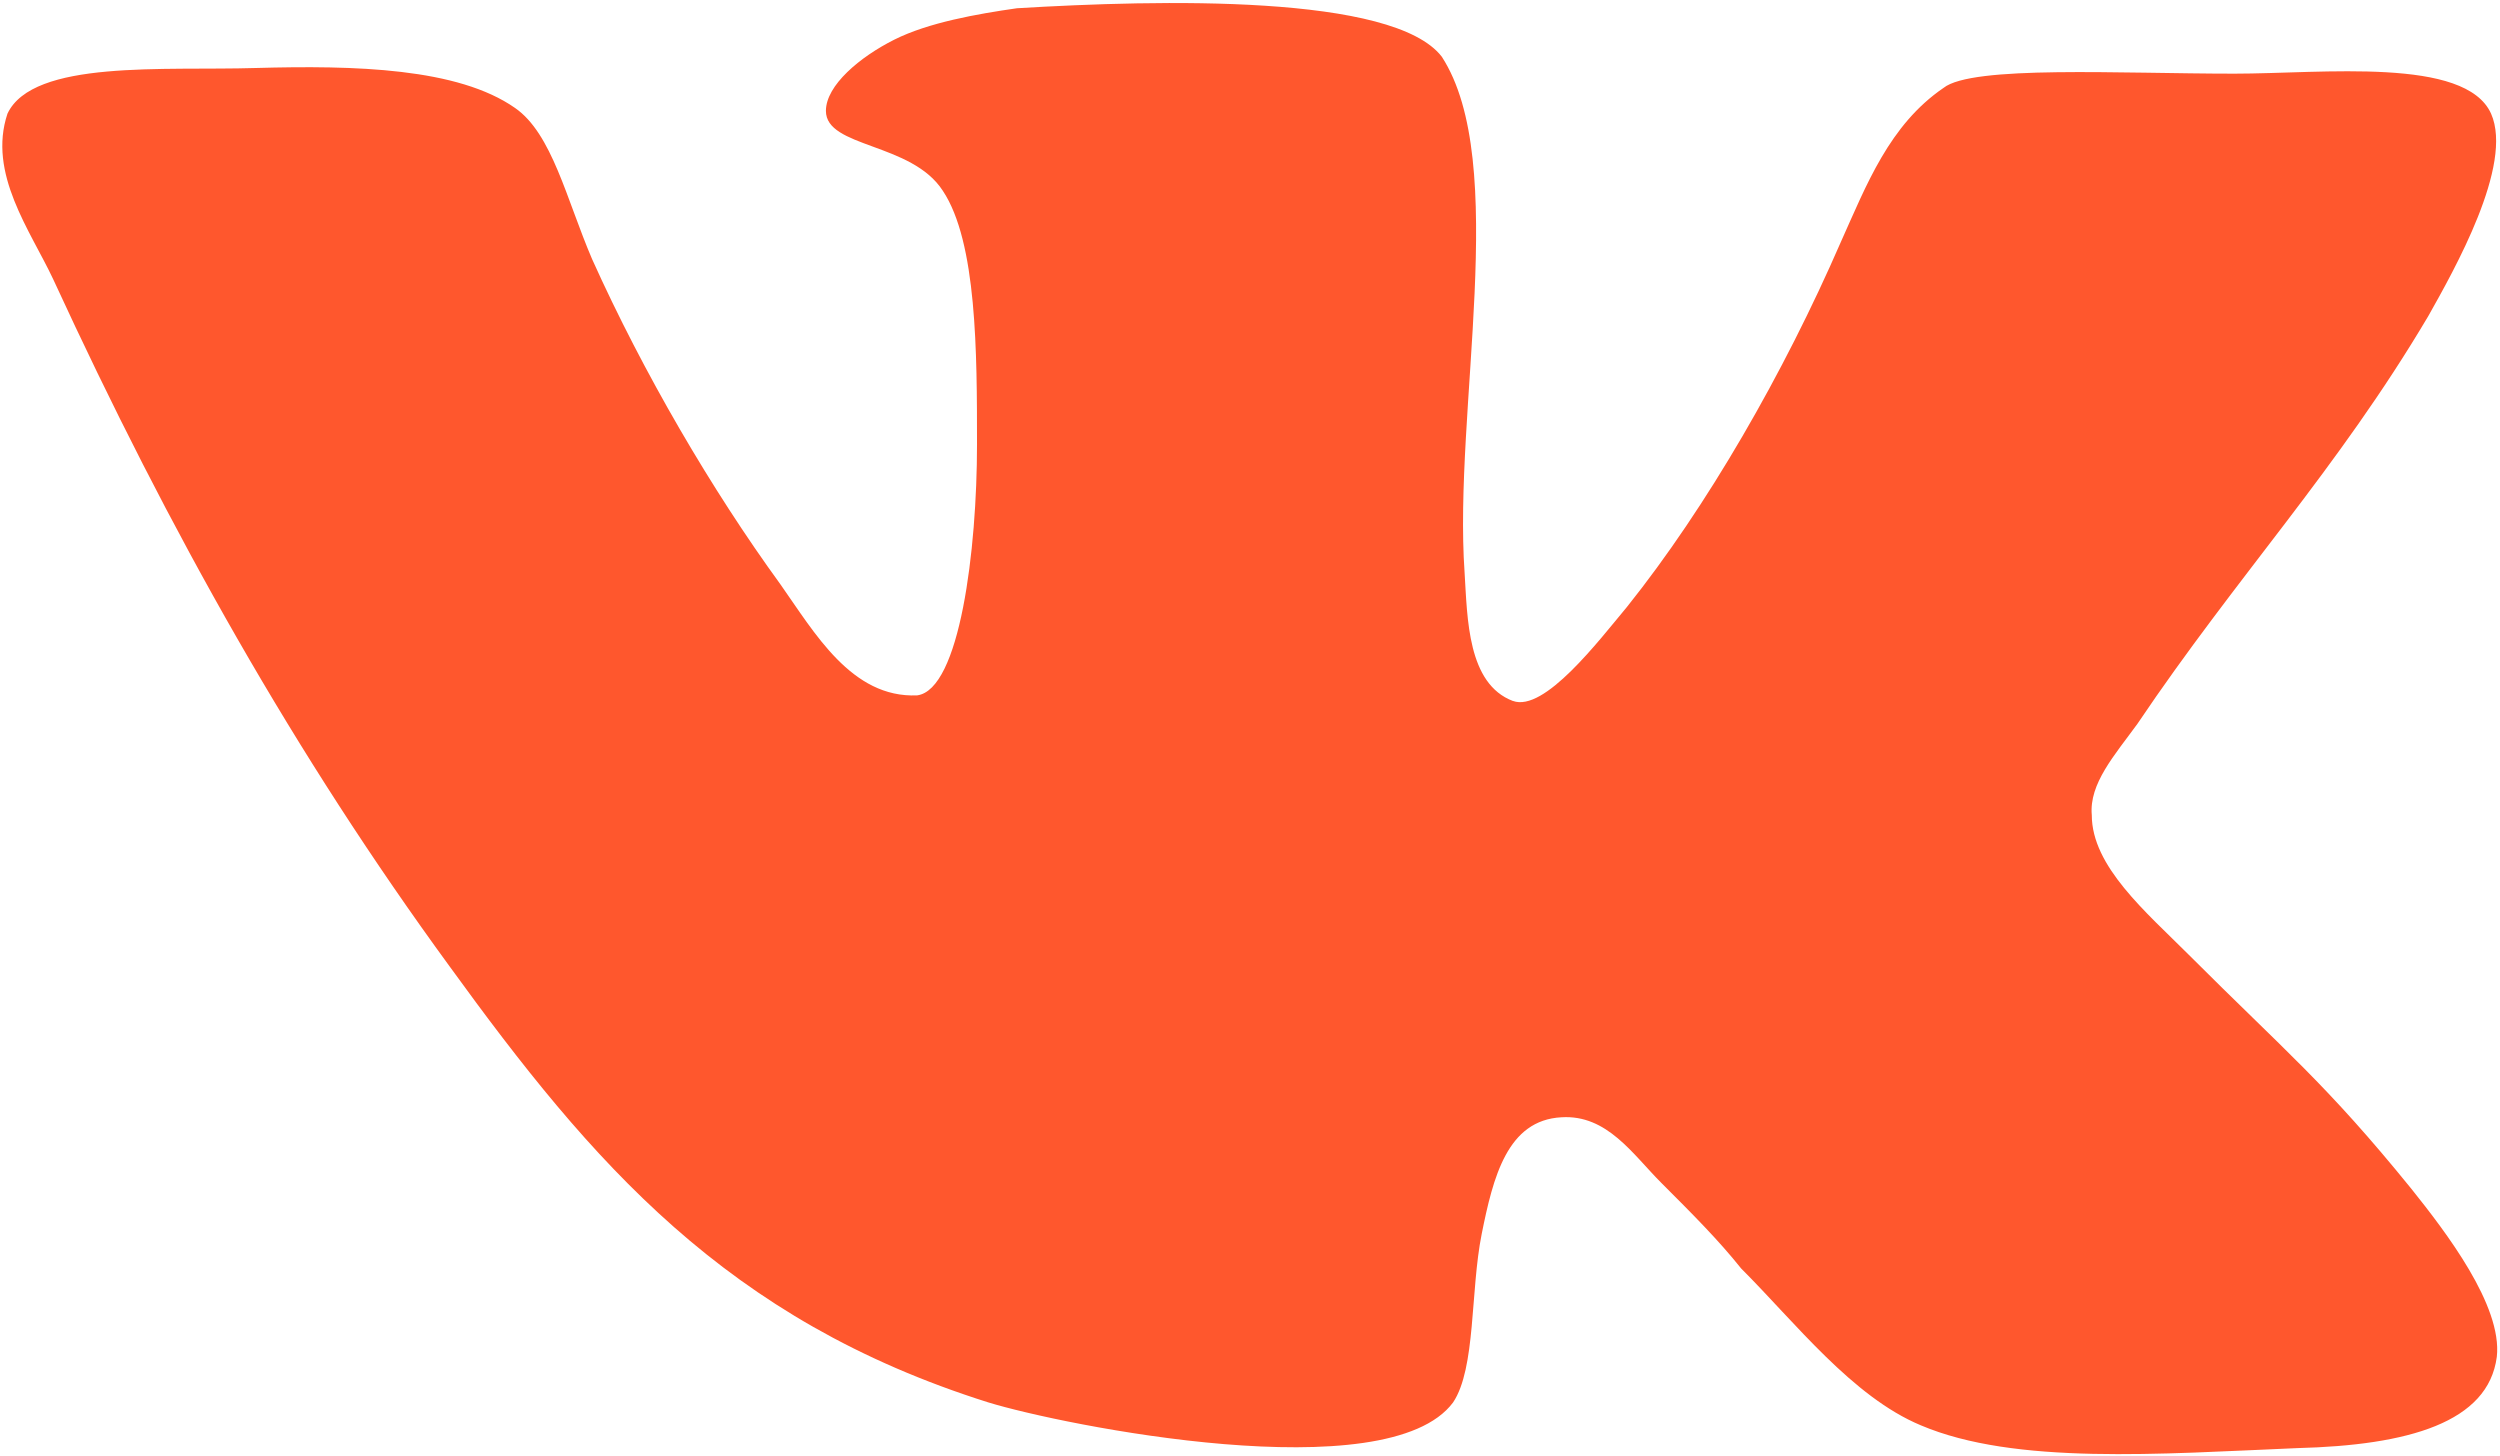 <?xml version="1.0" encoding="UTF-8"?> <svg xmlns="http://www.w3.org/2000/svg" width="685" height="399" viewBox="0 0 685 399" fill="none"><path d="M414.575 192.084C402.075 187.384 402.075 169.434 401.3 156.934C398.175 112.409 413.8 44.434 395.05 15.534C381.775 -1.666 317.7 -0.091 278.65 2.259C267.7 3.834 254.425 6.159 245.05 10.859C235.675 15.559 226.3 23.359 226.3 30.384C226.3 40.534 249.75 38.984 258.325 52.259C267.7 66.334 267.7 96.784 267.7 121.784C267.7 150.684 263 188.984 251.3 190.534C233.325 191.309 223.175 173.334 213.8 160.059C195.05 134.284 176.3 102.234 162.225 70.984C155.2 54.584 151.275 36.609 141.125 29.584C125.5 18.634 97.375 17.859 70.025 18.634C45.025 19.409 9.075 16.284 2.05 31.134C-3.425 47.534 8.3 63.159 14.55 76.459C46.575 145.984 80.95 206.934 123.15 264.734C162.225 318.634 198.925 361.609 270.8 384.259C291.125 390.509 380.175 408.484 398.15 384.259C404.4 374.884 402.85 353.784 405.975 338.159C409.1 322.534 413 306.909 427.85 306.134C440.35 305.359 447.375 316.284 455.2 324.109C463.8 332.709 470.825 339.734 477.075 347.559C491.925 362.409 507.55 382.709 526.3 390.534C552.075 401.484 591.925 398.359 629.425 396.784C659.9 396.009 681.775 389.759 684.125 371.784C685.7 357.709 670.05 337.409 660.675 325.684C637.225 296.784 626.3 288.184 599.725 261.609C588 249.884 573.15 237.384 573.15 223.334C572.375 214.734 579.4 206.934 585.65 198.334C613 157.709 640.35 128.809 665.35 86.609C672.375 74.109 688.8 45.209 682.55 31.134C675.525 15.509 636.45 20.184 612.225 20.184C580.975 20.184 540.35 17.834 532.525 24.084C517.675 34.234 511.425 50.659 504.4 66.284C488.775 102.234 467.675 138.934 445.8 166.284C437.975 175.659 423.15 195.184 414.55 192.059L414.575 192.084Z" fill="#FF572D"></path></svg> 